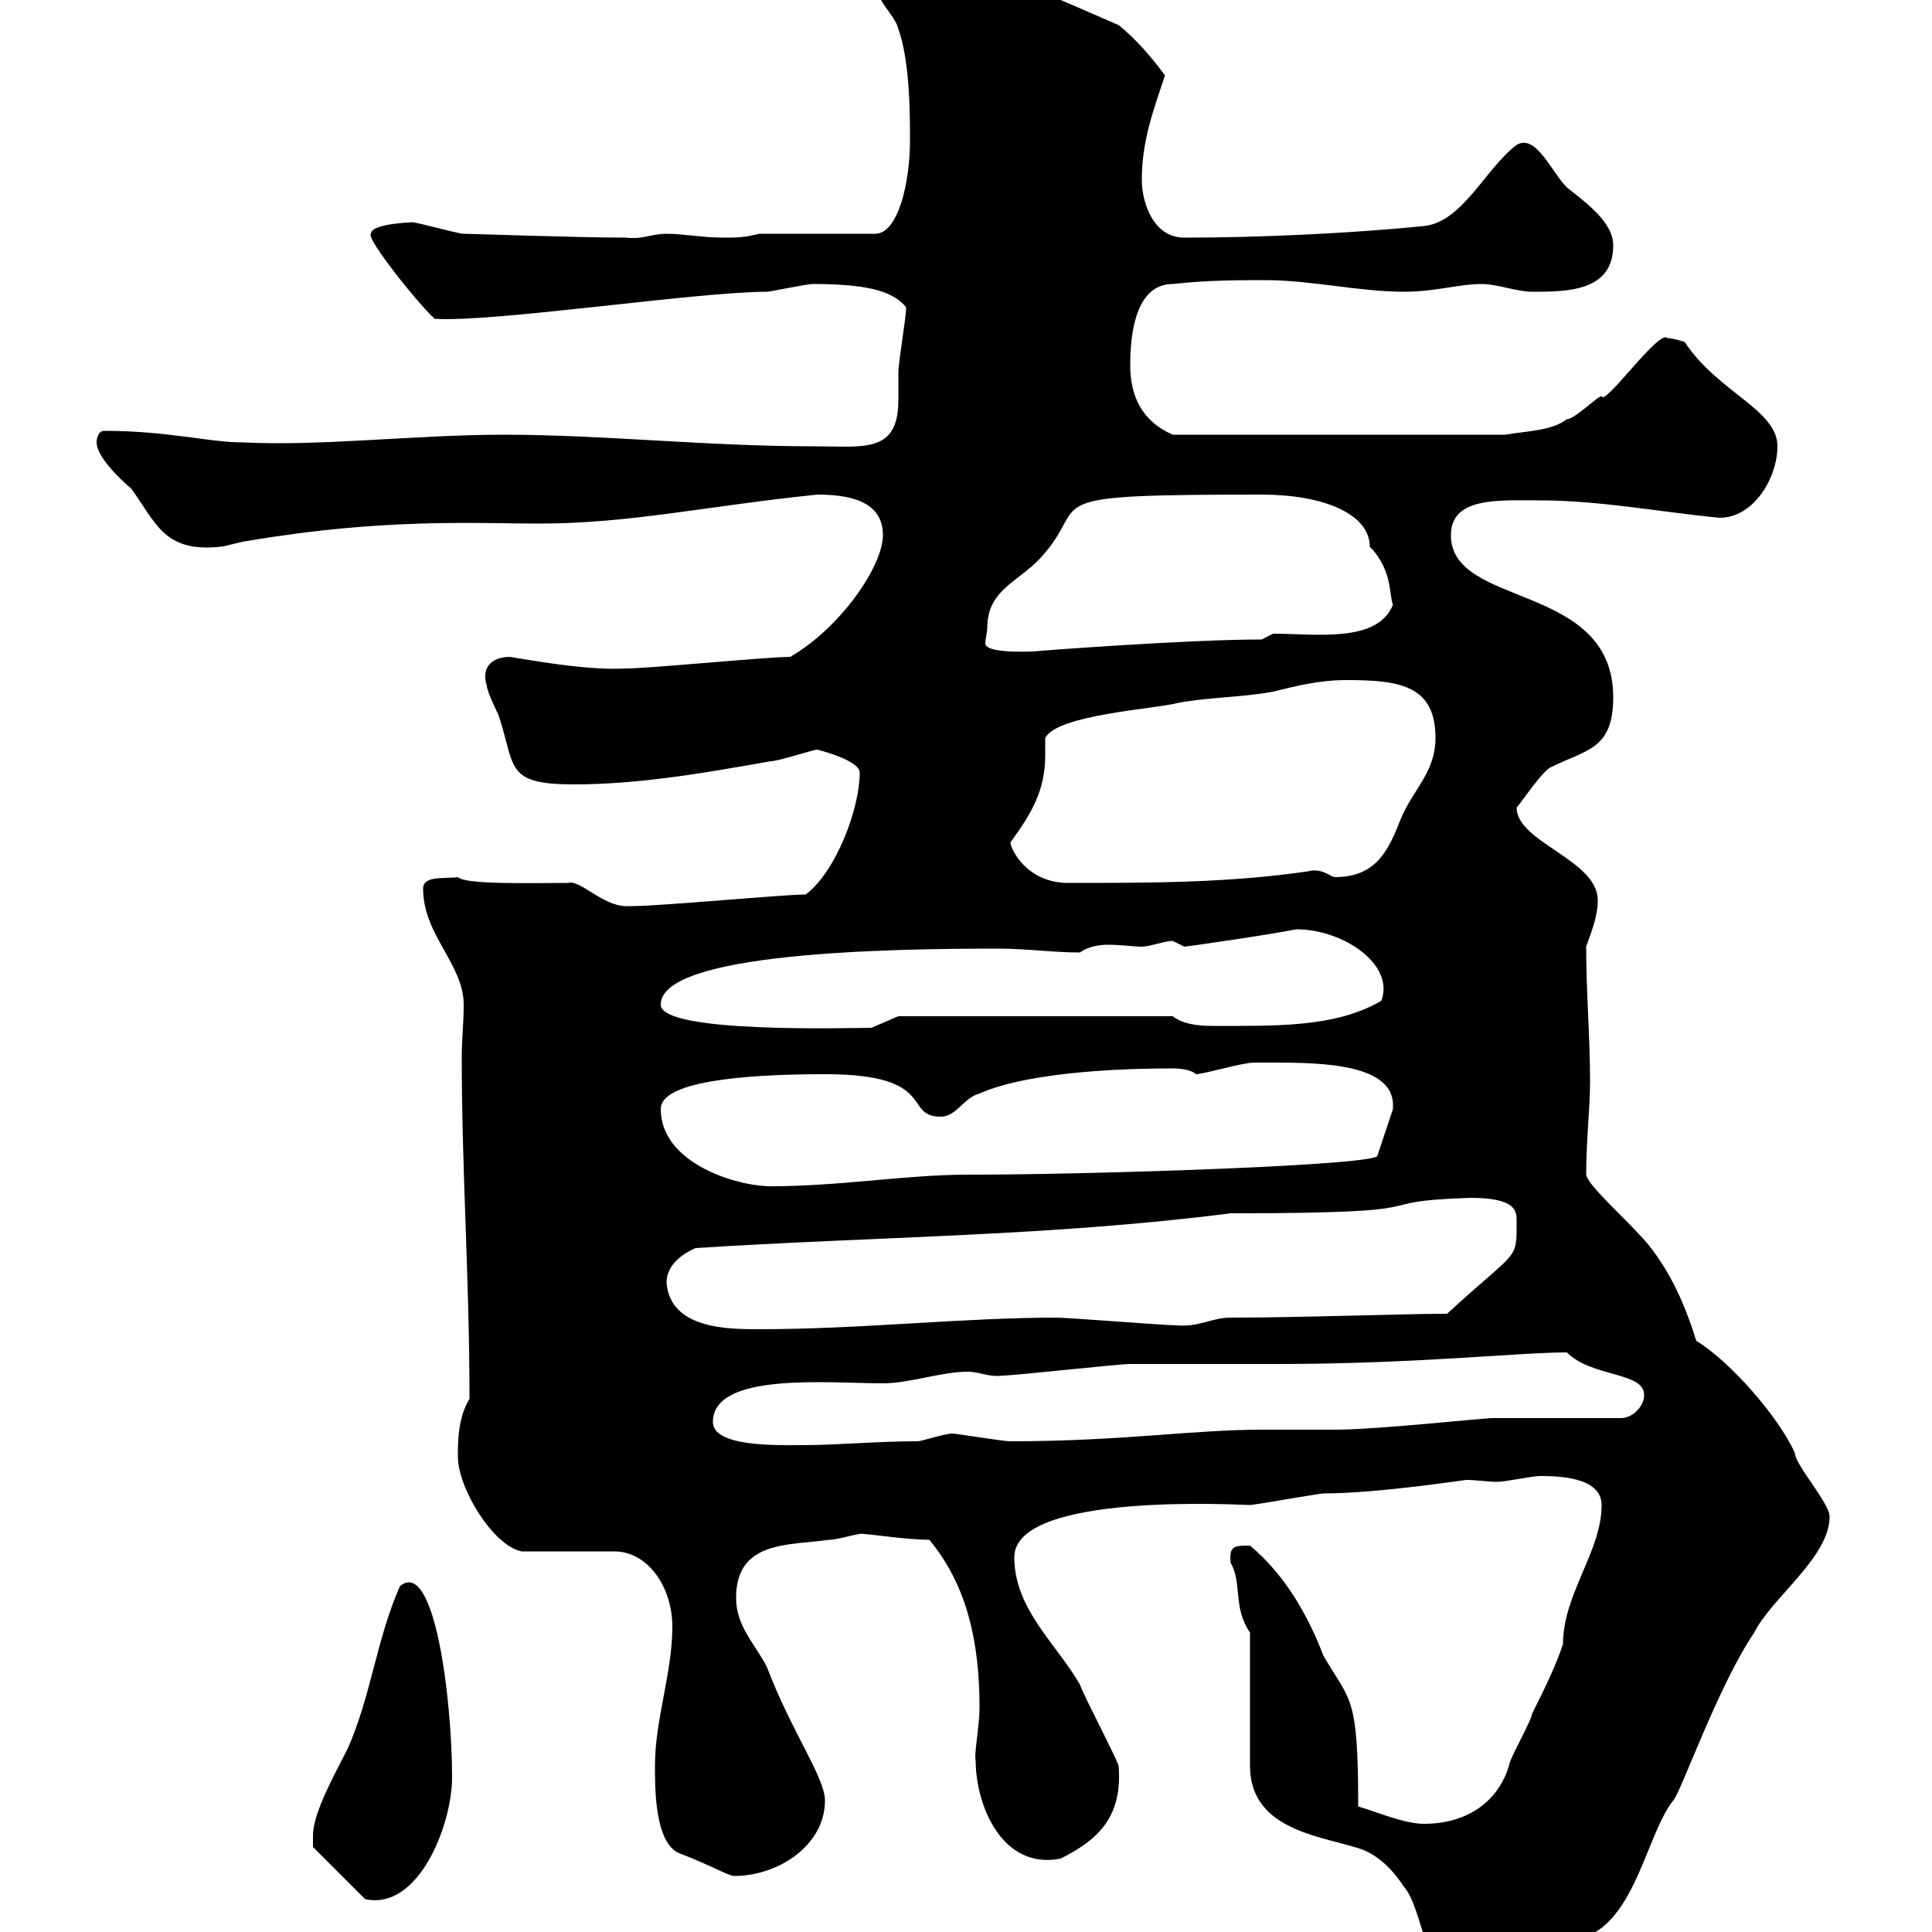 <svg xmlns="http://www.w3.org/2000/svg" xmlns:xlink="http://www.w3.org/1999/xlink" width="300" height="300"><path d="M194.10 253.50L194.10 274.20C194.10 283.80 204.30 285 210.30 286.80C213.90 287.70 216.30 290.40 218.10 293.10C221.10 296.70 221.10 307.50 227.10 307.50C233.70 307.50 238.20 305.70 243.30 301.20C253.50 301.20 255.30 285.30 259.80 279.60C261 278.40 266.70 261.90 272.40 253.50C275.10 248.10 284.10 241.80 284.10 235.50C284.10 233.40 278.70 227.40 278.70 225.60C276.30 220.20 268.80 211.50 263.40 208.20C261.60 202.50 259.50 197.70 255.90 193.20C252.60 189.30 246.60 184.20 246.30 182.40C246.30 177 246.90 172.20 246.90 168C246.90 160.80 246.30 154.20 246.30 147C246.90 145.20 248.10 142.50 248.10 139.80C248.10 133.50 235.50 130.80 235.50 125.40C236.10 124.80 239.70 119.40 240.90 119.10C246.30 116.40 250.50 116.40 250.50 108.30C250.50 90.30 225.30 94.50 225.30 83.10C225.30 77.10 232.80 77.70 239.10 77.70C248.40 77.70 257.70 79.50 267 80.40C272.40 80.40 276 74.10 276 69.30C276 63.60 266.70 60.90 261.60 53.10C261.60 53.10 259.80 52.50 258.90 52.50C257.70 51 249 63.30 248.70 61.50C248.10 61.50 244.50 65.10 243.30 65.10C240.90 66.90 237.30 66.90 233.70 67.50L182.10 67.50C177.30 65.40 175.50 61.50 175.50 56.70C175.50 49.50 177.30 44.10 182.10 44.10C187.50 43.50 192.30 43.50 196.50 43.50C203.70 43.50 210.90 45.30 218.10 45.30C222.90 45.30 226.50 44.10 230.10 44.10C232.50 44.10 235.50 45.30 237.90 45.30C243.30 45.30 250.50 45.30 250.50 38.10C250.50 34.50 246.30 31.50 243.30 29.10C240.90 26.70 238.50 20.70 235.50 22.50C230.70 26.10 227.10 34.50 221.10 35.10C209.10 36.30 195 36.90 183.90 36.90C179.10 36.90 177.30 31.50 177.30 27.90C177.30 21.90 179.10 17.10 180.90 11.70C179.10 9.30 176.70 6.30 173.70 3.90C154.50-4.50 155.10-3.90 153.90-4.50C153.30-4.50 139.50-6.60 138.90-6.30C137.10-6.30 135.90-5.10 135.90-3.30C135.90 0.30 138.90 2.10 139.50 4.50C141.30 9.60 141.30 17.70 141.30 21.90C141.30 28.20 139.50 36.30 135.90 36.30L117.90 36.30C115.50 36.90 114.30 36.90 112.50 36.90C108.90 36.90 106.20 36.30 103.50 36.30C101.10 36.30 99.90 37.20 97.20 36.90C90 36.90 72.90 36.30 72 36.30C71.10 36.30 64.80 34.50 63.90 34.50C65.70 34.50 57.60 34.50 57.60 36.30C56.70 36.90 65.10 47.40 67.50 49.50C76.50 50.10 108.30 45.30 119.10 45.30C119.70 45.30 125.10 44.10 126.30 44.10C135.90 44.10 138.90 45.60 140.70 47.70C140.70 49.50 139.50 56.10 139.50 57.90C139.50 59.10 139.50 60.60 139.50 62.10C139.50 70.50 134.10 69.30 126.30 69.30C109.80 69.30 93.60 67.50 78.30 67.50C64.50 67.50 50.10 69.30 37.80 68.70C32.40 68.70 26.10 66.90 16.20 66.90C15 66.90 15 68.70 15 68.70C15 70.80 18.30 74.10 20.40 75.90C24.30 81.30 25.50 85.80 34.20 84.90C34.80 84.90 37.80 84 38.40 84C59.70 80.40 73.80 81.30 83.70 81.30C97.80 81.30 109.50 78.60 126.90 76.80C131.70 76.80 137.10 77.70 137.10 83.10C137.10 87.90 130.50 97.50 122.70 102C119.10 102 100.80 103.80 97.20 103.80C91.80 104.10 84.60 102.90 79.20 102C76.20 102 74.70 103.80 75.60 106.50C75.60 107.40 77.40 111 77.40 111C80.10 119.10 78.30 121.80 89.10 121.80C99.30 121.80 109.50 120 119.70 118.20C120.90 118.20 126.30 116.40 126.90 116.40C128.10 116.70 133.50 118.20 133.50 120C133.50 125.40 129.90 135.30 125.10 138.90C121.50 138.90 102.60 140.70 98.10 140.70C98.10 140.70 98.10 140.70 97.20 140.70C93.60 140.70 90 136.50 88.20 137.10C82.50 137.10 72.30 137.40 71.10 136.20C69 136.50 65.70 135.90 65.70 138C65.70 145.20 72 149.70 72 156C72 159 71.70 161.40 71.70 164.10C71.70 182.10 72.90 198.30 72.90 217.20C71.10 220.20 71.10 223.80 71.10 226.20C71.10 231 76.50 240 81 240.90C82.80 240.90 93.60 240.90 95.40 240.90C100.50 240.90 104.40 246.30 104.40 252.60C104.40 259.80 101.70 267 101.70 274.20C101.70 277.80 101.70 285.90 105.30 287.70C110.10 289.50 113.10 291.30 114 291.30C120.90 291.30 128.10 286.50 128.10 279.60C128.10 276 123 269.10 119.10 258.90C117.30 255.30 114.30 252.60 114.30 248.10C114.30 239.10 122.70 240 128.70 239.10C130.20 239.10 133.80 237.90 134.10 238.20C135 238.20 141 239.10 144.30 239.10C150.30 246.30 152.10 255.30 152.10 265.20C152.10 267.90 151.20 272.70 151.50 273.30C151.50 280.50 155.70 290.40 164.70 288.60C170.70 285.60 174.30 282 173.70 274.20C173.10 272.40 168.30 263.40 167.70 261.60C164.10 255.30 157.50 249.90 157.50 241.80C157.50 231.60 192.90 233.70 194.10 233.70C194.70 233.70 204.90 231.90 205.50 231.90C213.90 231.90 227.40 229.80 227.70 229.80C229.20 229.80 231 230.10 232.50 230.10C233.70 230.10 237.90 229.20 239.10 229.20C241.50 229.20 248.70 229.20 248.70 233.70C248.70 240.90 242.70 247.50 242.70 255.30C241.50 258.90 239.70 262.50 237.90 266.10C237.90 267 234.30 273.30 234.30 274.20C232.80 279.30 228.30 283.20 221.10 283.20C218.10 283.20 213.90 281.40 210.90 280.50C210.90 263.10 209.70 264.30 205.50 257.10C203.10 250.80 199.50 244.50 194.10 240C191.70 240 190.80 240 191.10 242.70C192.90 245.70 191.40 249.60 194.10 253.50ZM48.60 285C48.60 285.90 48.60 286.80 48.60 286.80L56.70 294.90C65.10 296.70 70.20 283.20 70.20 276C70.20 264 67.50 241.80 62.10 246.30C58.50 254.40 57.60 263.40 54 271.50C52.20 275.10 48.60 281.40 48.60 285ZM110.70 220.80C110.70 213 128.70 214.80 137.10 214.80C141.30 214.80 146.10 213 150.30 213C152.10 213 153.60 213.90 155.70 213.60C157.50 213.60 173.70 211.80 175.50 211.80C177.30 211.80 196.50 211.80 198.30 211.80C219.90 211.80 235.80 210 243.30 210C247.20 213.90 255.30 213 255.30 216.60C255.30 218.40 253.50 220.20 251.70 220.20L231.90 220.20C230.10 220.20 213.90 222 207.30 222C203.40 222 199.50 222 195.90 222C185.10 222 174.30 223.80 156.90 223.80C155.70 223.80 148.50 222.60 147.90 222.60C146.70 222.60 143.10 223.80 142.50 223.80C135.90 223.80 130.20 224.40 124.50 224.40C120.60 224.40 110.70 224.70 110.70 220.80ZM103.50 199.20C103.50 196.80 105.30 195 108 193.80C135.90 192 162.90 192 191.10 188.40C226.80 188.40 210.30 186.60 228.30 186C235.50 186 235.50 188.10 235.50 189.60C235.50 195.90 235.80 193.80 224.70 204C217.80 204 202.20 204.60 191.10 204.60C188.10 204.60 186.30 206.10 182.70 205.80C180.90 205.80 165.90 204.60 164.10 204.60C149.40 204.60 133.80 206.40 117.90 206.40C113.10 206.40 104.10 206.40 103.50 199.20ZM102.60 172.20C102.60 168 114.90 166.80 128.10 166.80C145.80 166.80 140.10 173.40 146.10 173.40C148.50 173.40 149.70 170.40 152.10 169.80C160.20 166.20 176.10 165.90 182.10 165.90C183.60 165.90 185.10 166.20 185.70 166.80C186.90 166.80 192.90 165 194.70 165C195.90 165 195.90 165 195.90 165C203.40 165 216.30 164.70 216.30 171.60C216.30 171.90 216.30 171.90 216.30 172.20L213.90 179.40C214.80 180.90 170.70 182.40 150.30 182.40C140.70 182.40 130.50 184.20 119.70 184.20C114.30 184.20 102.60 180.60 102.60 172.20ZM102.60 156C102.60 147.90 137.70 147.30 155.10 147.30C159.30 147.30 163.50 147.90 167.70 147.90C168.90 147 170.70 146.70 171.90 146.70C174.30 146.70 176.10 147 177.30 147C178.50 147 180.90 146.10 182.10 146.10C182.10 146.10 183.90 147 183.90 147C184.20 147 196.80 145.20 201.30 144.30C208.50 144.30 216.60 149.70 214.50 155.40C207.30 159.60 198 159.30 188.10 159.30C186 159.30 183.60 159 182.10 157.80L139.50 157.80L135.30 159.60C131.70 159.60 102.60 160.50 102.60 156ZM156.90 130.80C160.20 126.30 162.30 122.70 162.30 117.30C162.30 116.40 162.30 115.50 162.30 114.60C164.10 111 179.10 110.10 182.70 109.20C186.90 108.30 192.90 108.30 197.70 107.40C201.30 106.50 204.90 105.60 209.10 105.60C217.50 105.60 222.90 106.50 222.90 114.60C222.90 120 219.30 122.70 217.50 127.20C215.70 131.70 213.90 136.20 207.30 136.20C206.70 136.20 205.20 134.70 203.10 135.30C190.80 137.10 178.80 137.10 165.90 137.10C159.30 137.10 156.90 131.70 156.90 130.80ZM153.30 97.50C153.30 91.20 158.70 90.30 162.30 85.80C169.20 77.70 160.20 76.80 195.90 76.80C205.50 76.80 212.70 79.80 212.70 84.90C216.30 88.50 215.70 92.70 216.30 93.90C213.90 99.90 204.30 98.40 197.70 98.40L195.90 99.30C184.20 99.30 160.80 101.10 161.10 101.10C161.70 101.10 153 101.70 153 99.90C153 99.30 153.30 98.10 153.30 97.50Z"/></svg>